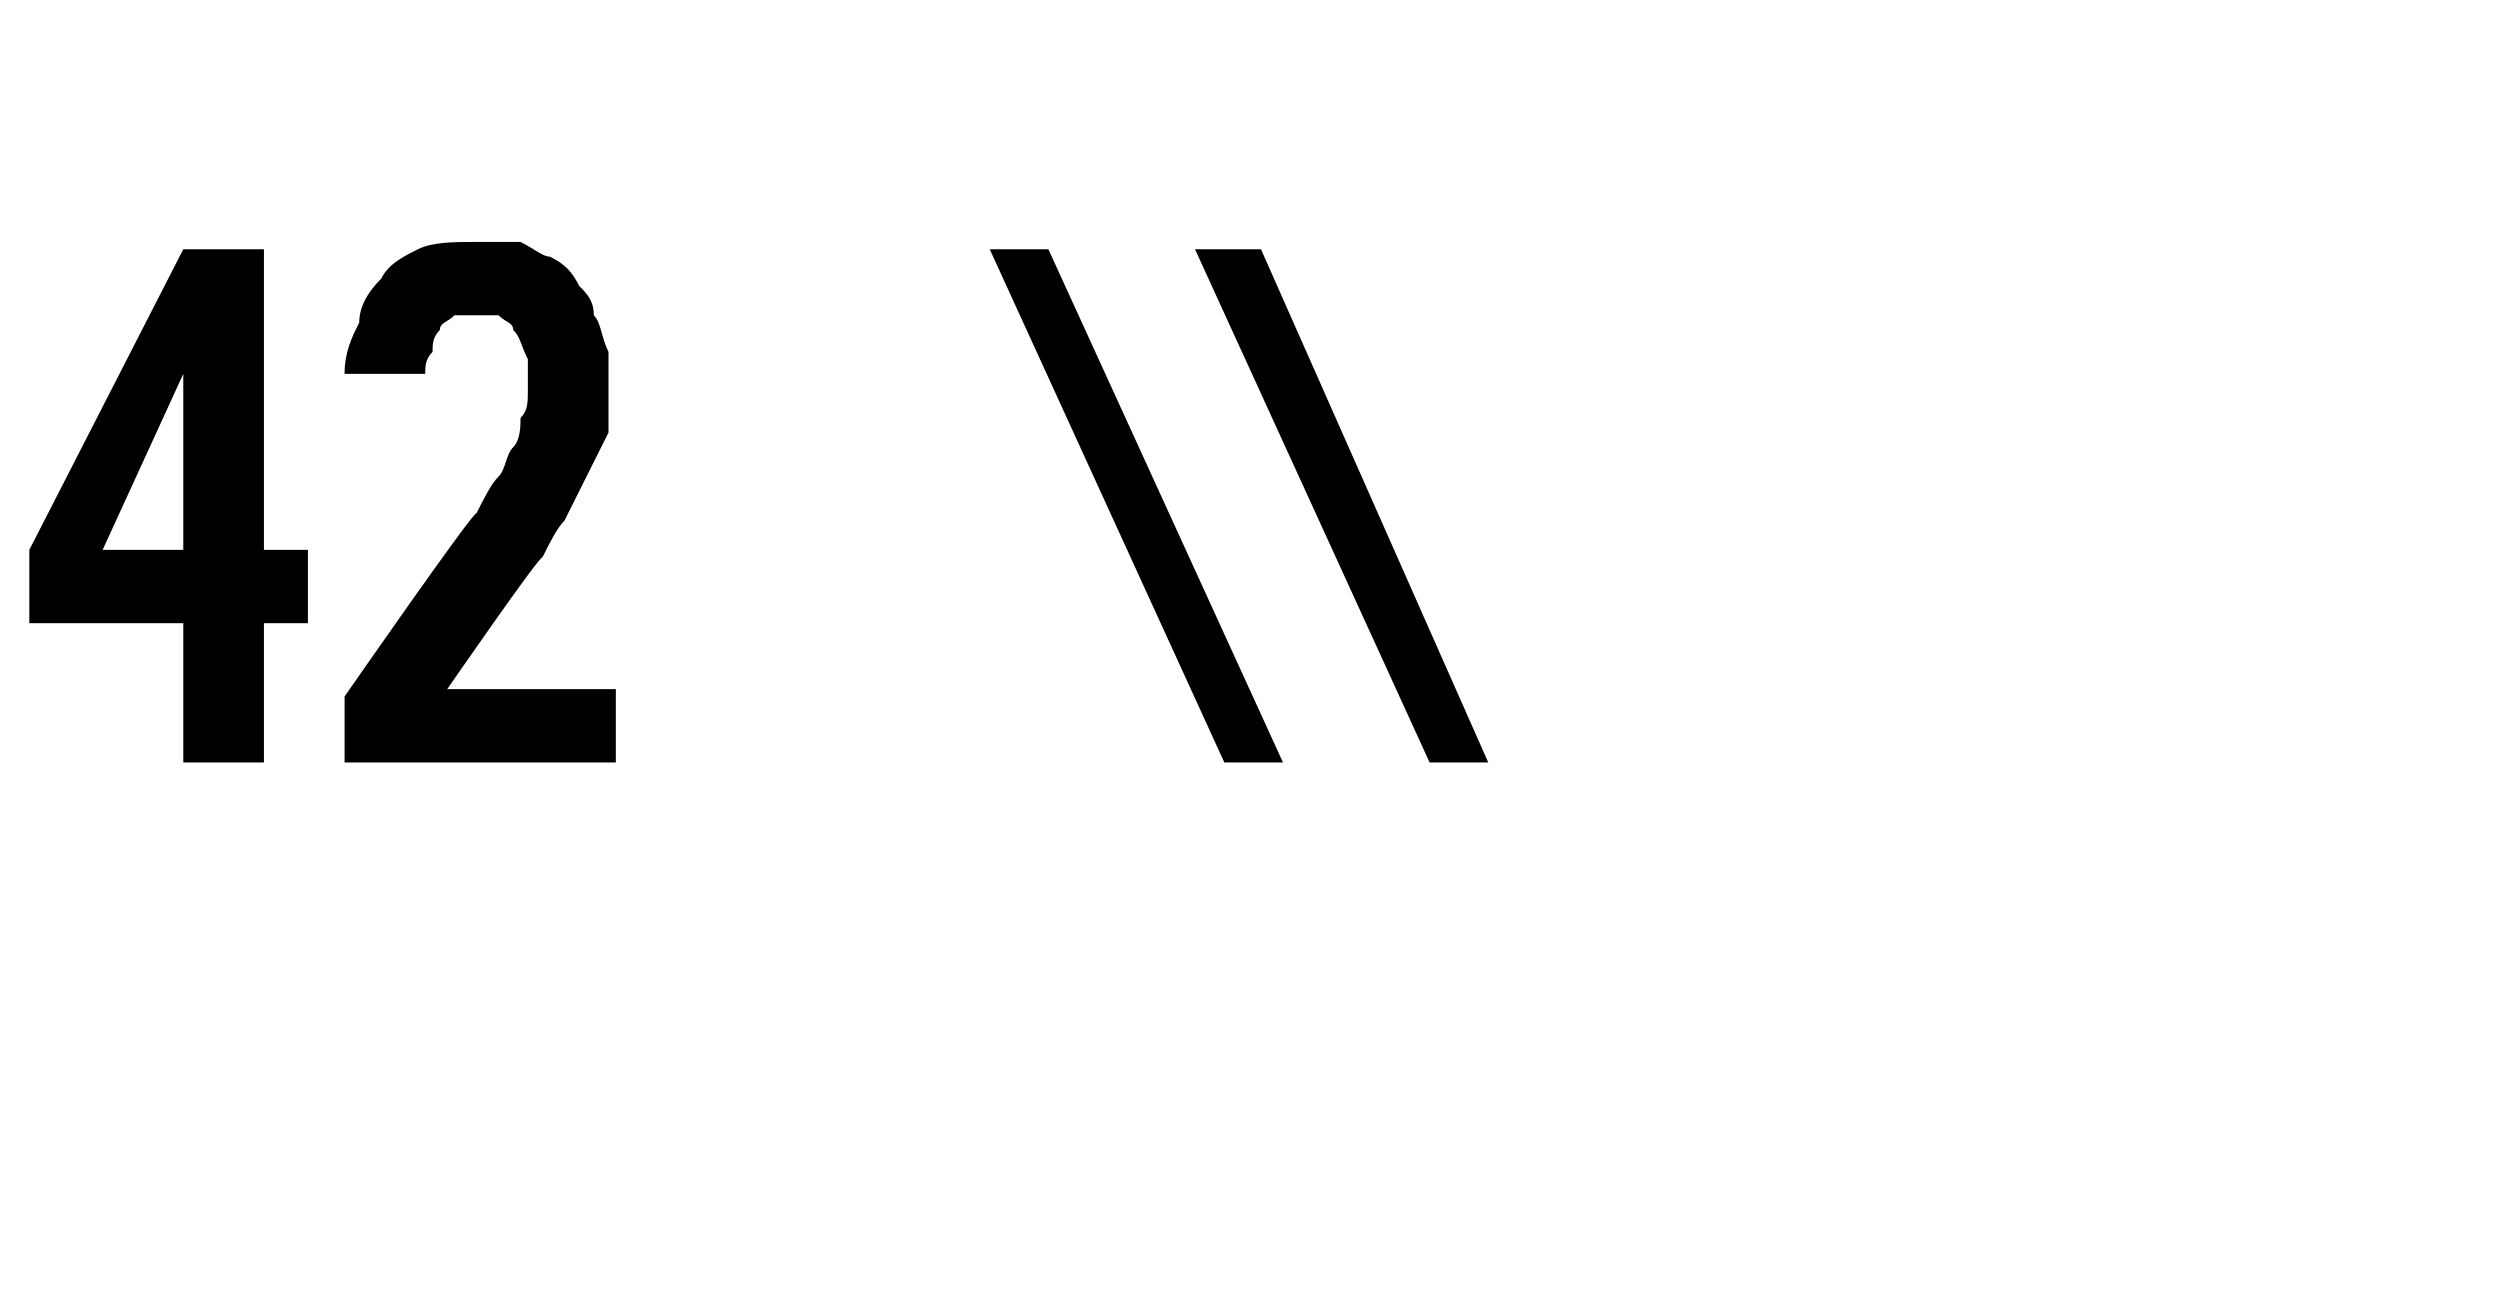 <?xml version="1.0" standalone="no"?>
<!DOCTYPE svg PUBLIC "-//W3C//DTD SVG 1.1//EN" "http://www.w3.org/Graphics/SVG/1.1/DTD/svg11.dtd">
<svg xmlns="http://www.w3.org/2000/svg" version="1.1" width="34.1px" height="17.7px" viewBox="0 -3 34.1 17.7" style="top:-3px">
  <desc>42 \\</desc>
  <defs/>
  <g id="Polygon390522">
    <path d="M 2.5 7.4 L 3.6 7.4 L 3.6 5.5 L 4.2 5.5 L 4.2 4.5 L 3.6 4.5 L 3.6 0.4 L 2.5 0.4 L 0.4 4.5 L 0.4 5.5 L 2.5 5.5 L 2.5 7.4 Z M 1.4 4.5 L 2.5 2.1 L 2.5 4.5 L 1.4 4.5 Z M 4.7 7.4 L 8.4 7.4 L 8.4 6.4 L 6.1 6.4 C 6.1 6.4 7.35 4.59 7.4 4.6 C 7.5 4.4 7.6 4.2 7.7 4.1 C 7.8 3.9 7.9 3.7 8 3.5 C 8.1 3.3 8.2 3.1 8.3 2.9 C 8.3 2.7 8.3 2.5 8.3 2.3 C 8.3 2.1 8.3 1.9 8.3 1.8 C 8.2 1.6 8.2 1.4 8.1 1.3 C 8.1 1.1 8 1 7.9 0.9 C 7.8 0.7 7.7 0.6 7.5 0.5 C 7.4 0.5 7.3 0.4 7.1 0.3 C 6.9 0.3 6.7 0.3 6.5 0.3 C 6.5 0.3 6.5 0.3 6.5 0.3 C 6.2 0.3 5.9 0.3 5.7 0.4 C 5.5 0.5 5.3 0.6 5.2 0.8 C 5 1 4.9 1.2 4.9 1.4 C 4.8 1.6 4.7 1.8 4.7 2.1 C 4.7 2.1 5.8 2.1 5.8 2.1 C 5.8 2 5.8 1.9 5.9 1.8 C 5.9 1.7 5.9 1.6 6 1.5 C 6 1.4 6.1 1.4 6.2 1.3 C 6.3 1.3 6.4 1.3 6.5 1.3 C 6.5 1.3 6.5 1.3 6.5 1.3 C 6.6 1.3 6.7 1.3 6.8 1.3 C 6.9 1.4 7 1.4 7 1.5 C 7.1 1.6 7.1 1.7 7.2 1.9 C 7.2 2 7.2 2.2 7.2 2.3 C 7.2 2.5 7.2 2.6 7.1 2.7 C 7.1 2.8 7.1 3 7 3.1 C 6.9 3.2 6.9 3.4 6.8 3.5 C 6.7 3.6 6.6 3.8 6.5 4 C 6.47 3.95 4.7 6.5 4.7 6.5 L 4.7 7.4 Z M 16.7 7.4 L 17.5 7.4 L 14.3 0.4 L 13.5 0.4 L 16.7 7.4 Z M 19.5 7.4 L 20.3 7.4 L 17.2 0.4 L 16.3 0.4 L 19.5 7.4 Z " stroke="none" fill="#000"/>
  </g>
</svg>